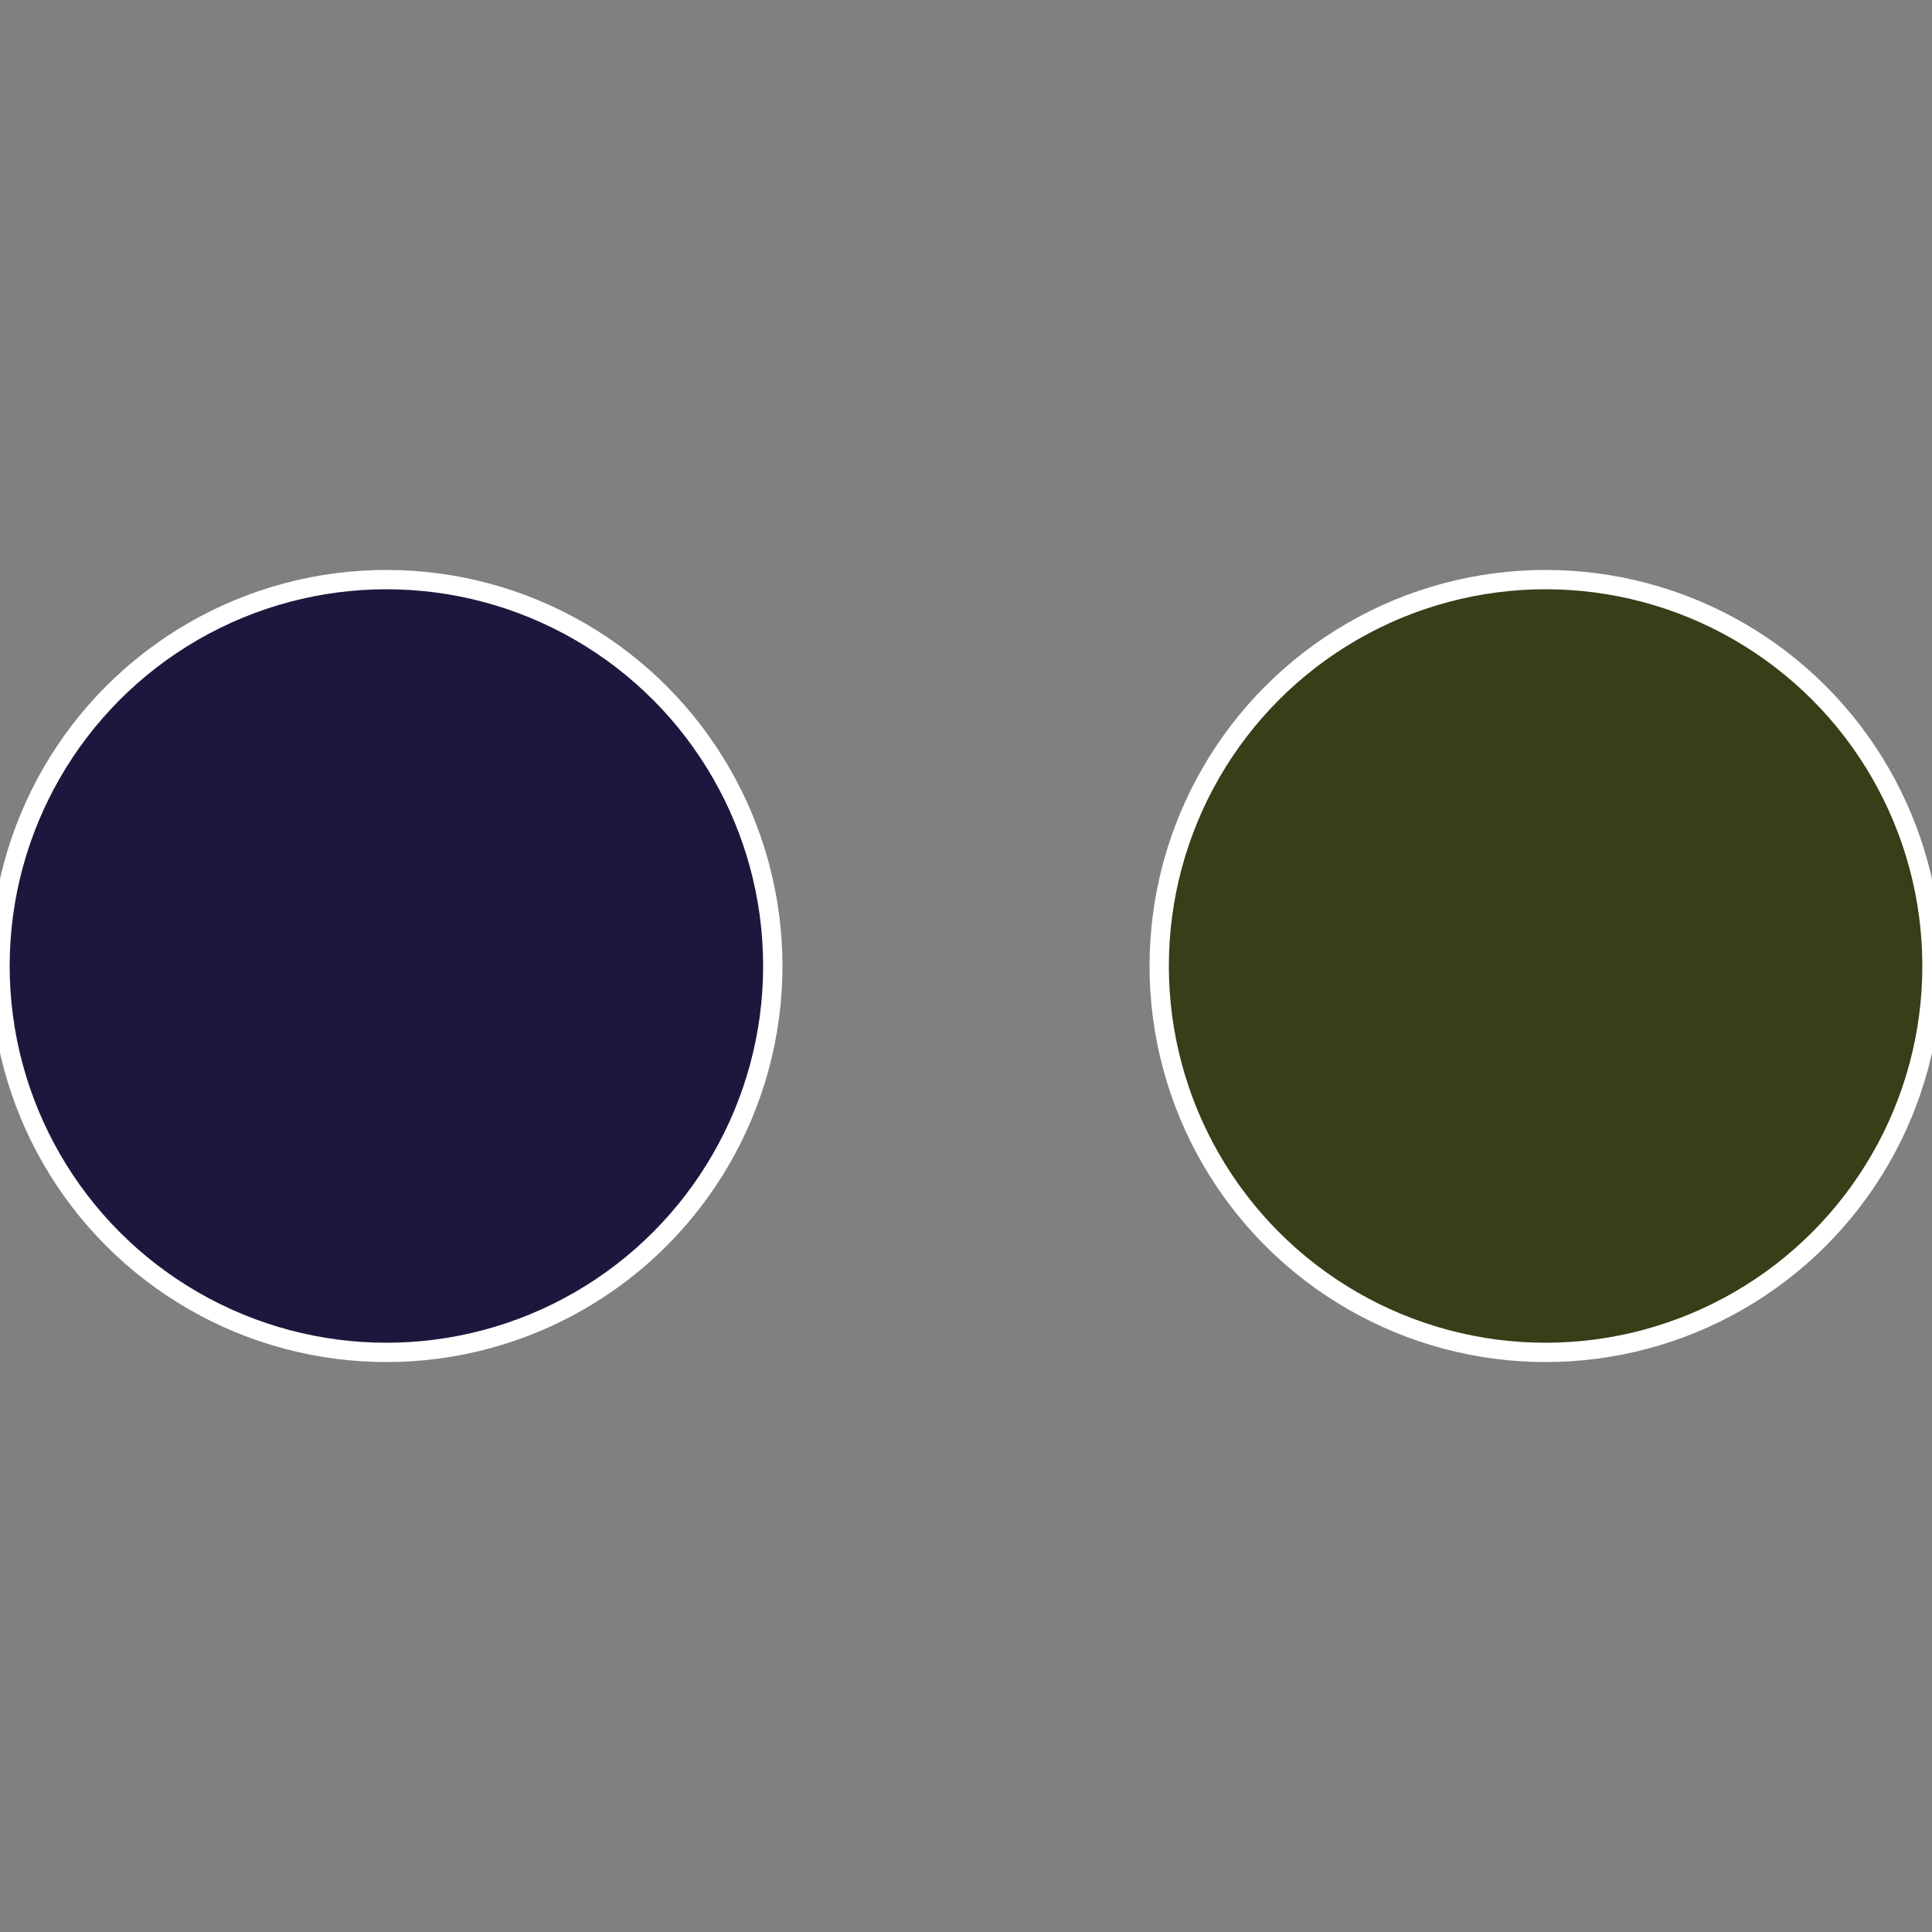 <?xml version="1.0" standalone="no"?>
<svg width="500" height="500" viewBox="-1 -1 2 2" xmlns="http://www.w3.org/2000/svg">
 
                <rect x="-1" y="-1" width="2" height="2" fill="#808080" stroke="none"/>
 
                <circle cx="0.6" cy="0" r="0.4" fill="#393d18" stroke="#fff" stroke-width="1%" />
             
                <circle cx="-0.6" cy="7.3478807948841E-17" r="0.4" fill="#1c183d" stroke="#fff" stroke-width="1%" />
            </svg>
